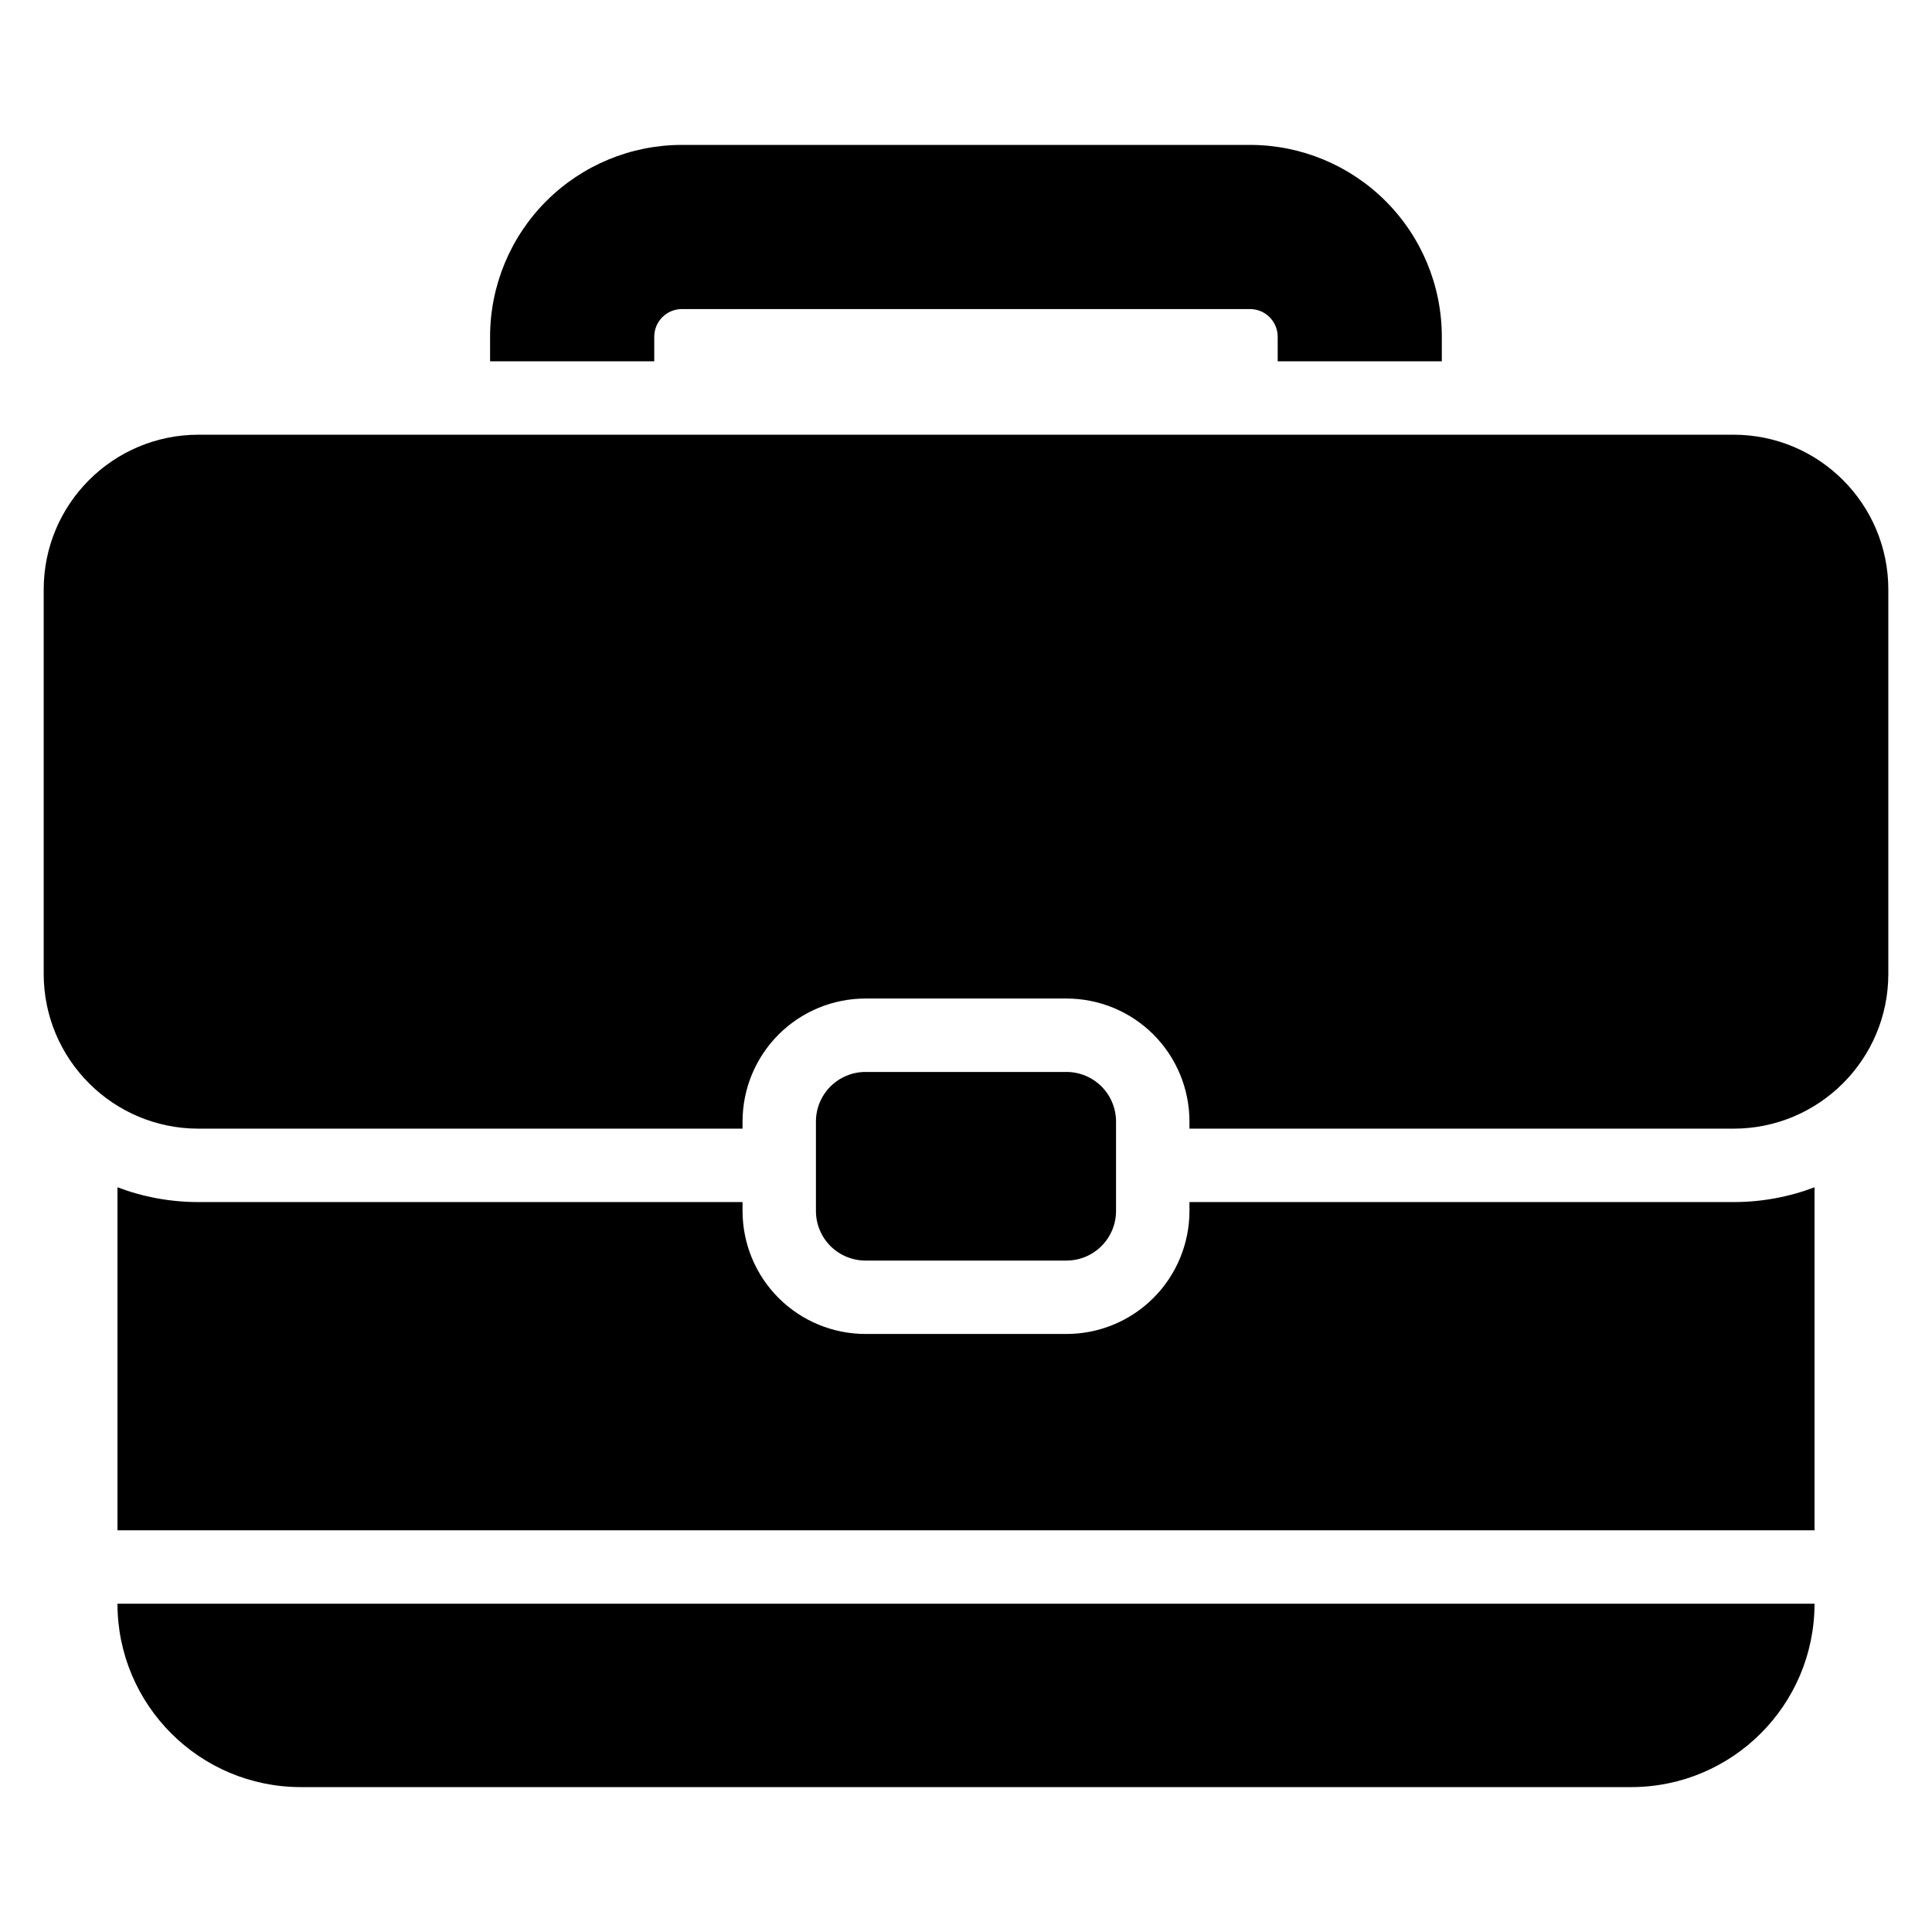 <?xml version="1.0" encoding="UTF-8"?>
<!-- Uploaded to: SVG Repo, www.svgrepo.com, Generator: SVG Repo Mixer Tools -->
<svg fill="#000000" width="800px" height="800px" version="1.1" viewBox="144 144 512 512" xmlns="http://www.w3.org/2000/svg">
 <path d="m624.87 569h-449.74c0.012 26.84 21.77 48.602 48.609 48.602h352.52c26.84 0 48.602-21.758 48.609-48.602zm0-19.453v-90.906c-6.676 2.535-13.914 3.922-21.473 3.922h-144.18v2.363c0 8.629-3.434 16.922-9.527 23.027l-0.016 0.016c-6.117 6.117-14.402 9.547-23.051 9.547h-53.246c-8.648 0-16.934-3.434-23.051-9.547-0.004-0.004-0.012-0.012-0.016-0.016-6.094-6.106-9.527-14.395-9.527-23.027v-2.363h-144.18c-7.562 0-14.801-1.387-21.473-3.922v90.91zm-185.11-84.621v-23.707c0-3.488-1.387-6.828-3.848-9.293-2.465-2.465-5.805-3.848-9.293-3.848h-53.246c-3.488 0-6.828 1.383-9.293 3.848-2.461 2.465-3.848 5.805-3.848 9.293v23.707c0 3.481 1.387 6.824 3.848 9.289 2.465 2.465 5.805 3.848 9.293 3.848h53.246c3.488 0 6.828-1.383 9.293-3.848 2.461-2.465 3.848-5.805 3.848-9.289zm-98.977-21.82v-1.891c0-8.645 3.438-16.93 9.527-23.035 0.004-0.004 0.012-0.012 0.016-0.016 6.117-6.117 14.402-9.543 23.051-9.543h53.246c8.648 0 16.934 3.426 23.051 9.543 0.004 0.004 0.012 0.012 0.016 0.016 6.09 6.106 9.527 14.391 9.527 23.035v1.891h144.18c22.656 0 41.027-18.367 41.027-41.027v-101.85c0-22.66-18.371-41.027-41.027-41.027h-406.79c-22.656 0-41.027 18.367-41.027 41.027v101.85c0 22.66 18.371 41.027 41.027 41.027h144.18zm-66.898-203.36h43.496v-6.504c0-1.949 0.773-3.816 2.148-5.191s3.246-2.148 5.191-2.148h150.54c1.945 0 3.816 0.773 5.191 2.148s2.148 3.242 2.148 5.191v6.504h43.496v-6.504c0-13.488-5.356-26.422-14.891-35.953h-0.004c-9.539-9.531-22.461-14.887-35.945-14.887h-150.54c-13.484 0-26.406 5.352-35.945 14.887h-0.004c-9.531 9.531-14.891 22.469-14.891 35.953v6.504z" fill-rule="evenodd"/>
</svg>